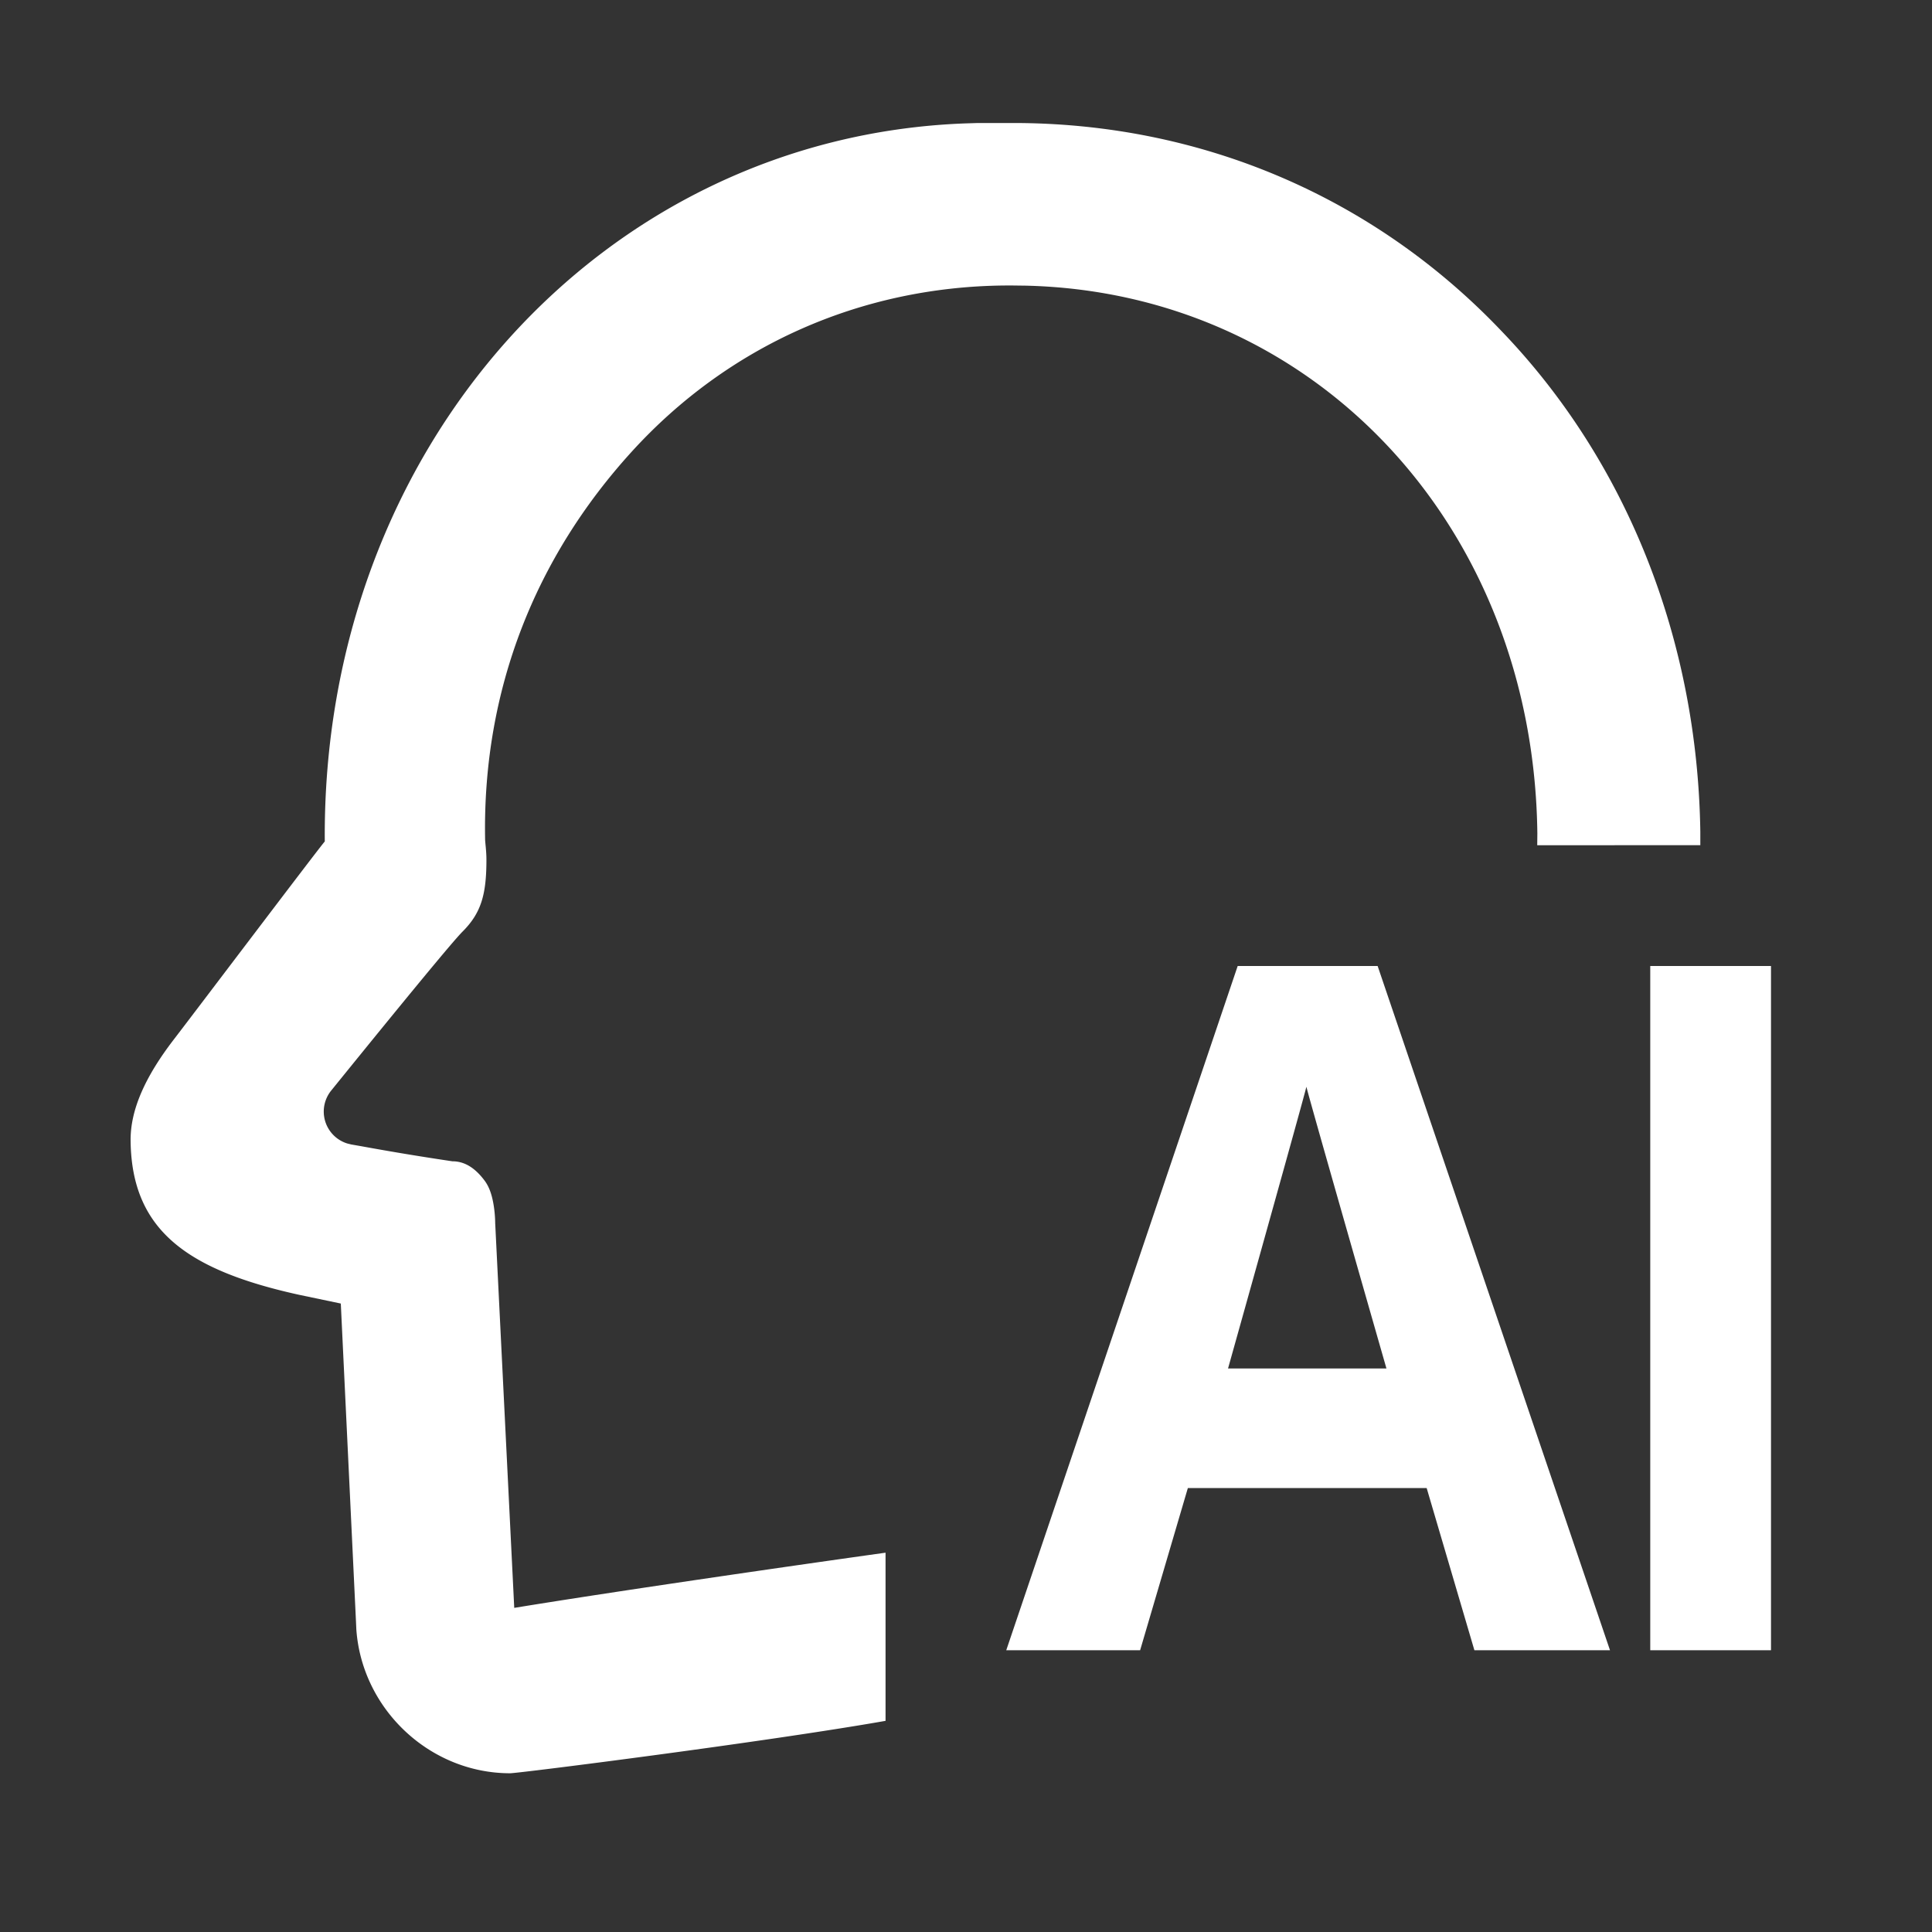 <?xml version="1.0" standalone="no"?><!DOCTYPE svg PUBLIC "-//W3C//DTD SVG 1.1//EN" "http://www.w3.org/Graphics/SVG/1.1/DTD/svg11.dtd"><svg t="1750322806777" class="icon" viewBox="0 0 1024 1024" version="1.1" xmlns="http://www.w3.org/2000/svg" p-id="8751" width="64" height="64" xmlns:xlink="http://www.w3.org/1999/xlink"><rect x="0" y="0" width="1024" height="1024" fill="#333333" stroke="none"/><path d="M536.96 65.195c99.307 0 190.805 38.891 258.581 109.973 66.731 69.248 104.192 163.904 105.664 265.707V447.957L814.763 448l0.064-6.336c-1.984-163.136-118.293-286.677-271.189-290.261l-6.677-0.085h-4.117c-76.715 0.597-147.029 32-198.101 88.171-50.859 55.915-78.997 125.909-77.632 205.035 0 0.704 0.043 1.28 0.32 4.16 0.277 2.987 0.384 4.885 0.384 7.061 0 18.347-2.773 28.16-12.693 38.059-4.992 5.013-28.16 33.067-69.568 84.203a17.707 17.707 0 0 0 8.469 28.053l2.155 0.533 5.845 1.024a1444.267 1444.267 0 0 0 47.765 7.893c7.168 0 12.736 4.331 17.323 10.603 2.197 3.115 3.477 6.891 4.309 11.371 0.64 3.435 0.917 6.763 1.003 9.216l0.043 1.664 10.091 203.84c56.32-9.216 153.131-23.147 196.8-29.248v89.131c-63.403 11.157-194.411 27.776-198.997 27.776-42.539 0-78.485-33.92-81.493-76.181l-0.192-4.267-8.043-168.512-22.187-4.651c-59.051-13.013-88.512-34.091-89.216-81.152-0.341-16.725 7.808-34.56 22.997-54.293 10.176-13.205 78.101-103.04 79.915-104.811-1.664-208.768 147.093-373.376 339.371-380.587l6.741-0.213h18.709zM730.176 512L853.333 874.667h-71.872l-25.301-85.973h-126.571L604.288 874.667H533.333l122.667-362.667h74.176zM938.667 512v362.667h-64V512h64z m-246.251 64c-1.003 4.288-14.848 54.08-41.536 149.333h83.968c-27.285-95.253-41.429-145.045-42.432-149.333z" fill="#ffffff" p-id="8752"></path></svg>
